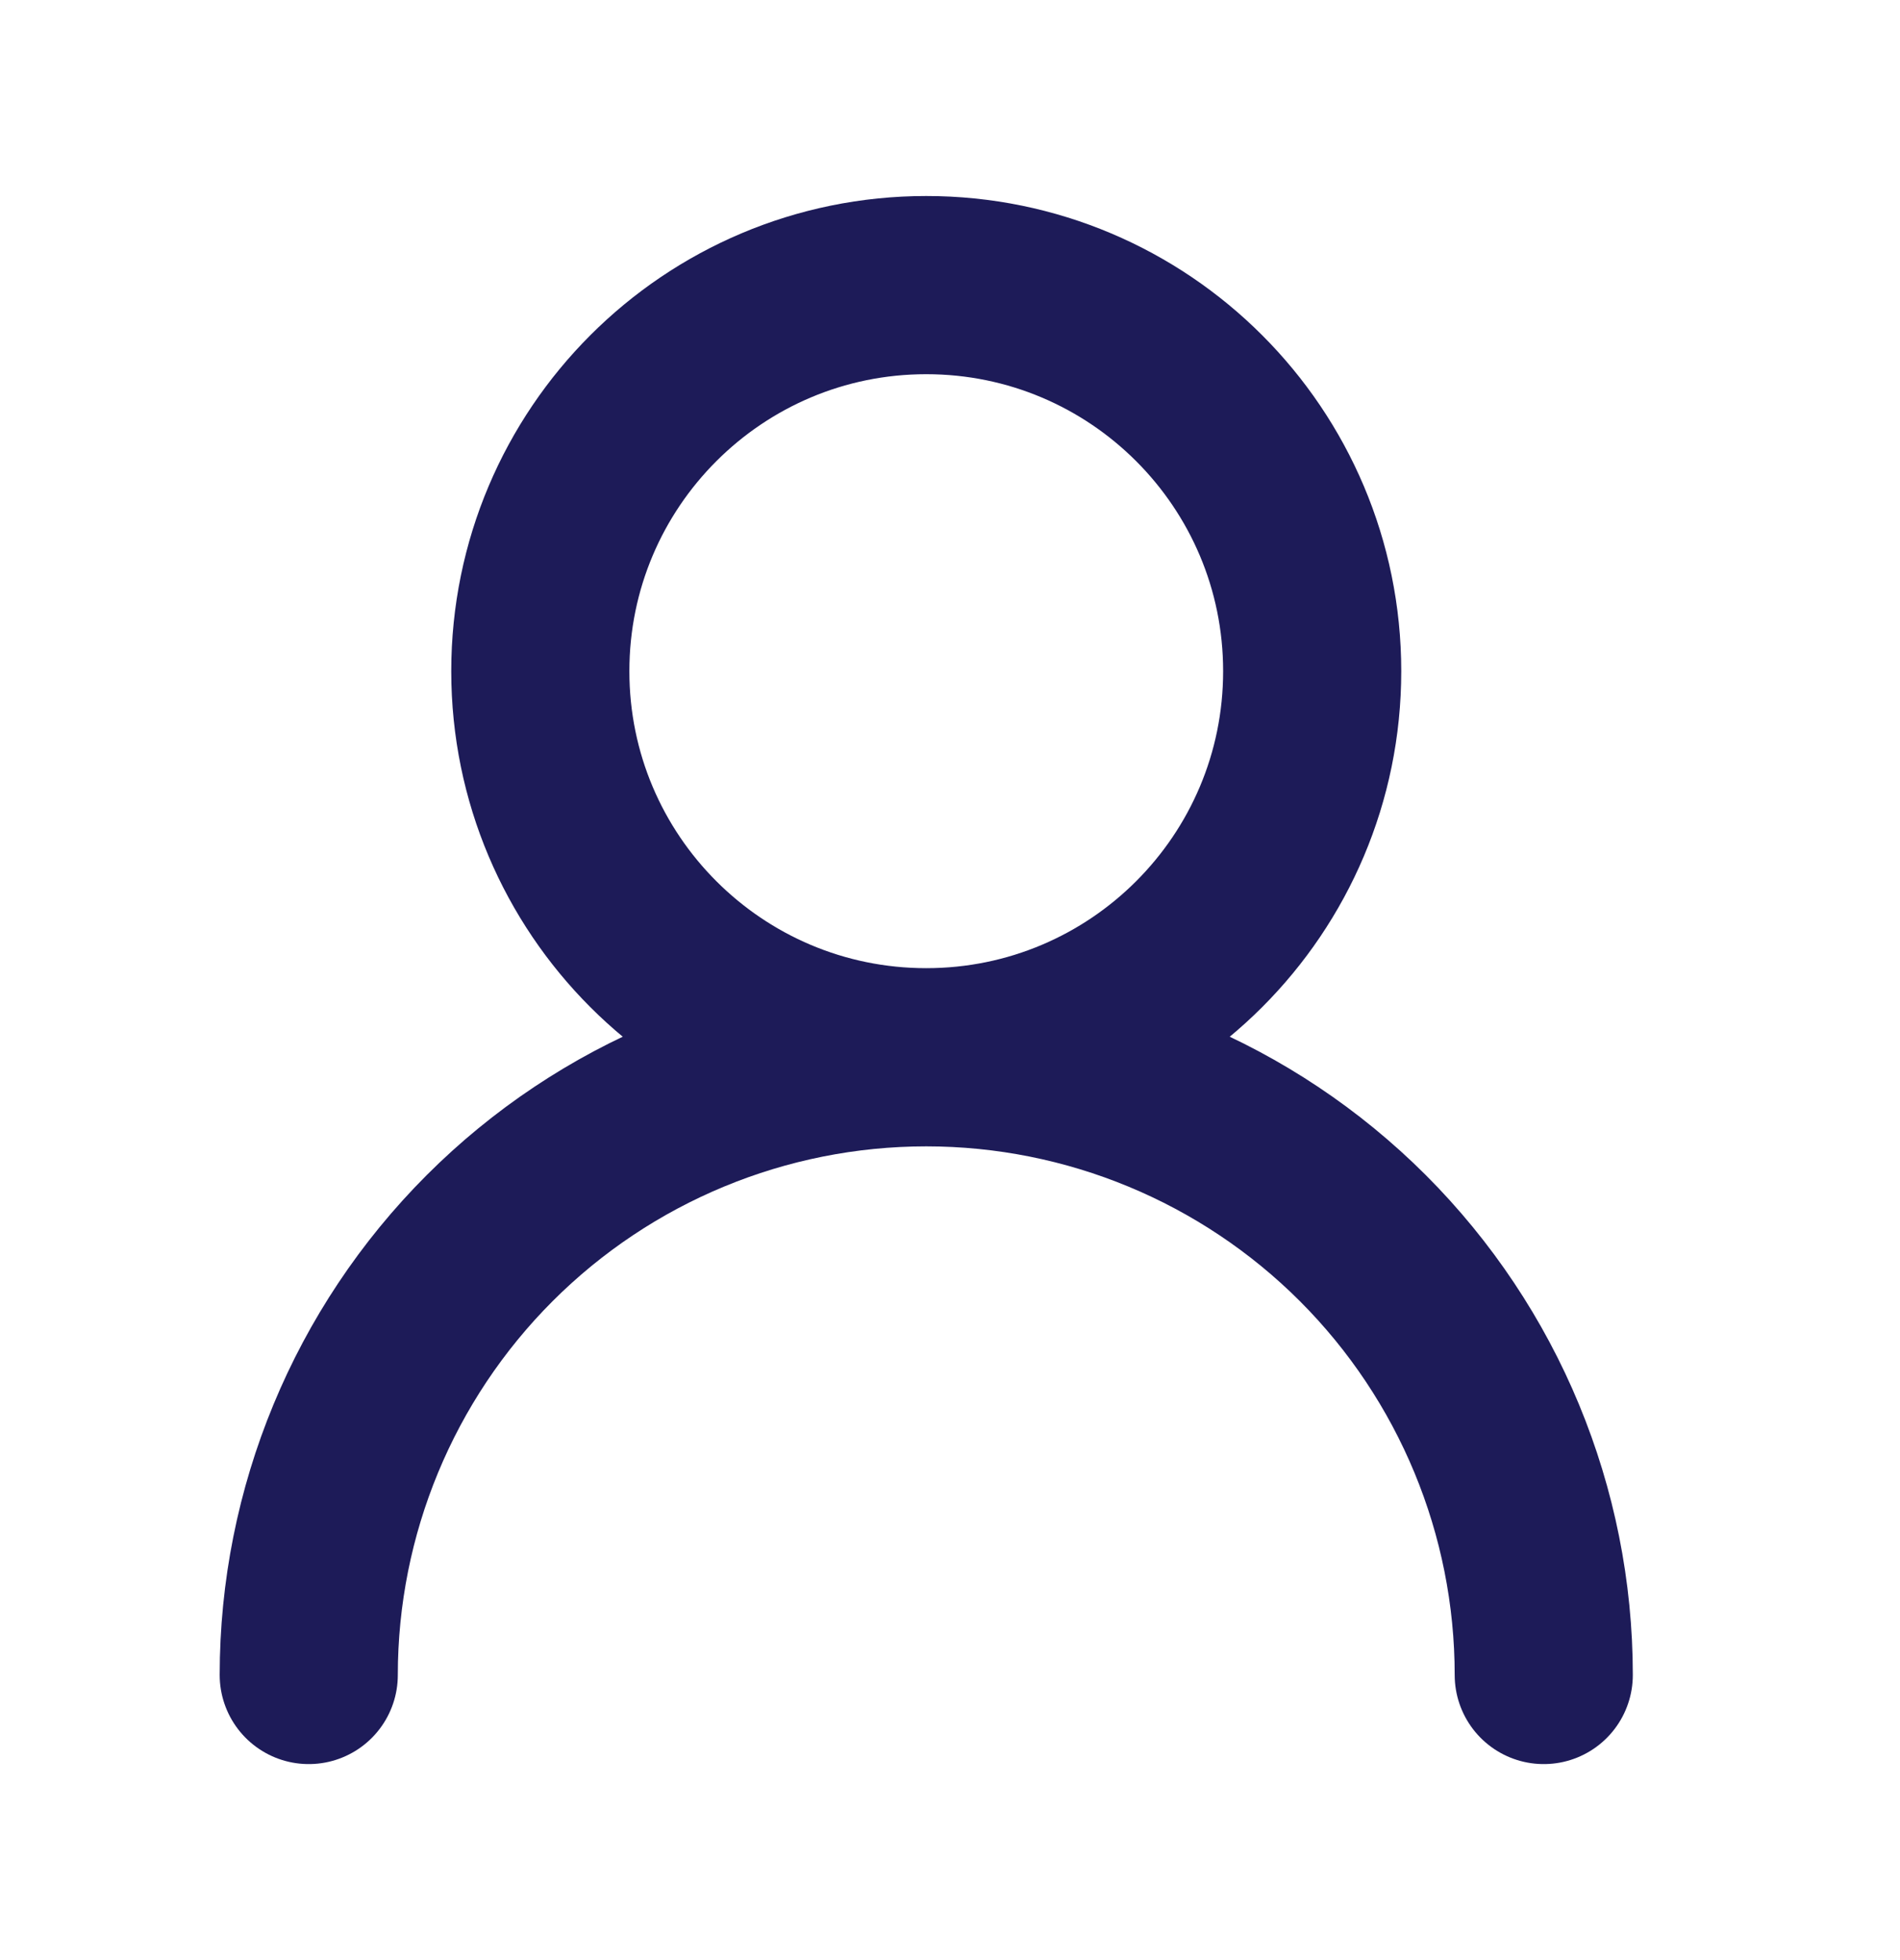 <?xml version="1.0" encoding="UTF-8"?> <svg xmlns="http://www.w3.org/2000/svg" width="32" height="33" viewBox="0 0 32 33" fill="none"><path d="M15.6 17.8C19.19 17.8 22.1 14.89 22.1 11.3C22.1 7.71 19.19 4.8 15.6 4.8C12.01 4.8 9.1 7.71 9.1 11.3C9.1 14.89 12.01 17.8 15.6 17.8ZM15.6 17.8C18.358 17.8 21.003 18.896 22.954 20.846C24.904 22.797 26 25.442 26 28.2M15.6 17.8C12.842 17.8 10.196 18.896 8.246 20.846C6.296 22.797 5.2 25.442 5.2 28.2" stroke="#1D1B58" stroke-width="3" stroke-linecap="round" stroke-linejoin="round"></path></svg> 